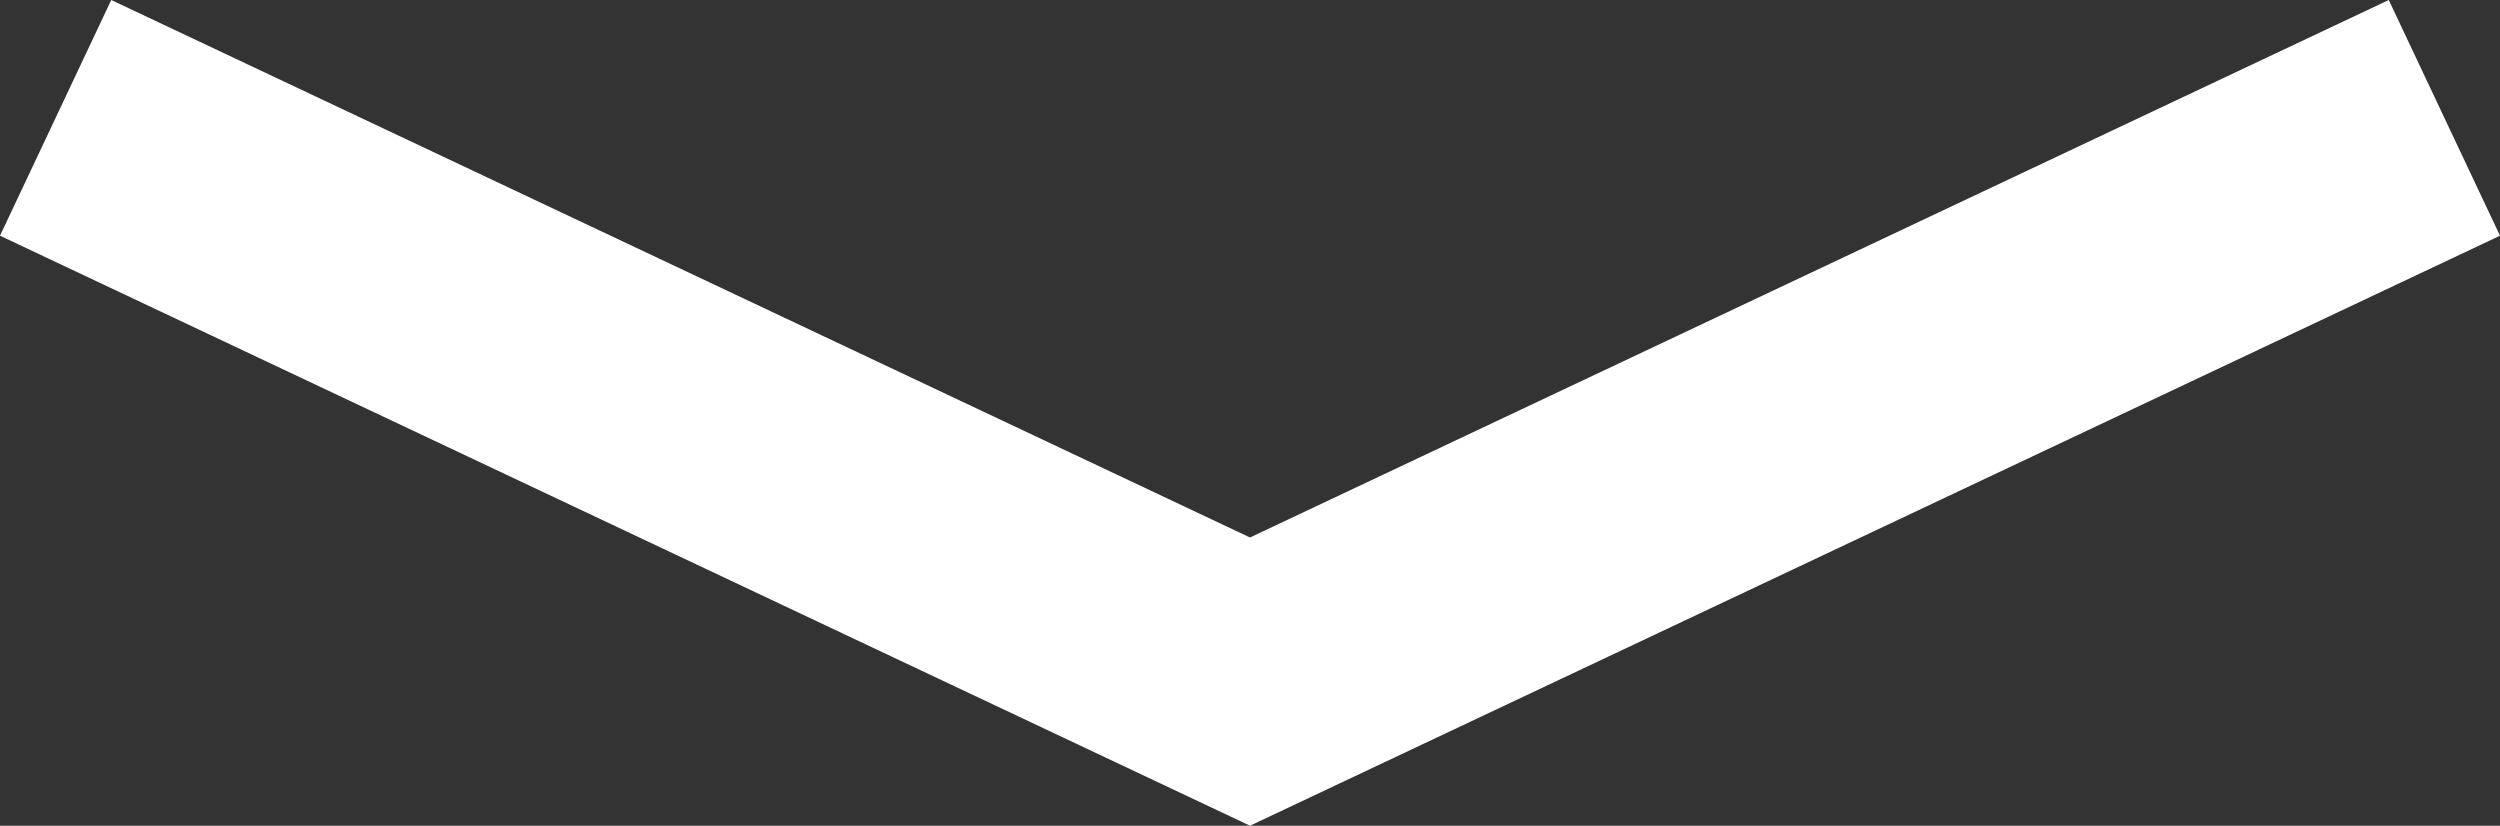 <?xml version="1.0" encoding="utf-8"?>
<!-- Generator: Adobe Illustrator 17.0.0, SVG Export Plug-In . SVG Version: 6.00 Build 0)  -->
<!DOCTYPE svg PUBLIC "-//W3C//DTD SVG 1.1//EN" "http://www.w3.org/Graphics/SVG/1.1/DTD/svg11.dtd">
<svg version="1.1" id="Слой_1" xmlns="http://www.w3.org/2000/svg" xmlns:xlink="http://www.w3.org/1999/xlink" x="0px" y="0px"
	 width="38.364px" height="12.671px" viewBox="0 0 38.364 12.671" enable-background="new 0 0 38.364 12.671" xml:space="preserve">
<rect x="0" y="0" width="38.364" height="12.671" fill="#333333" stroke="none"/>
<polygon fill="#FFFFFF" points="19.182,12.671 0,3.617 1.707,0 19.182,8.248 36.657,0 38.364,3.617 "/>
</svg>
